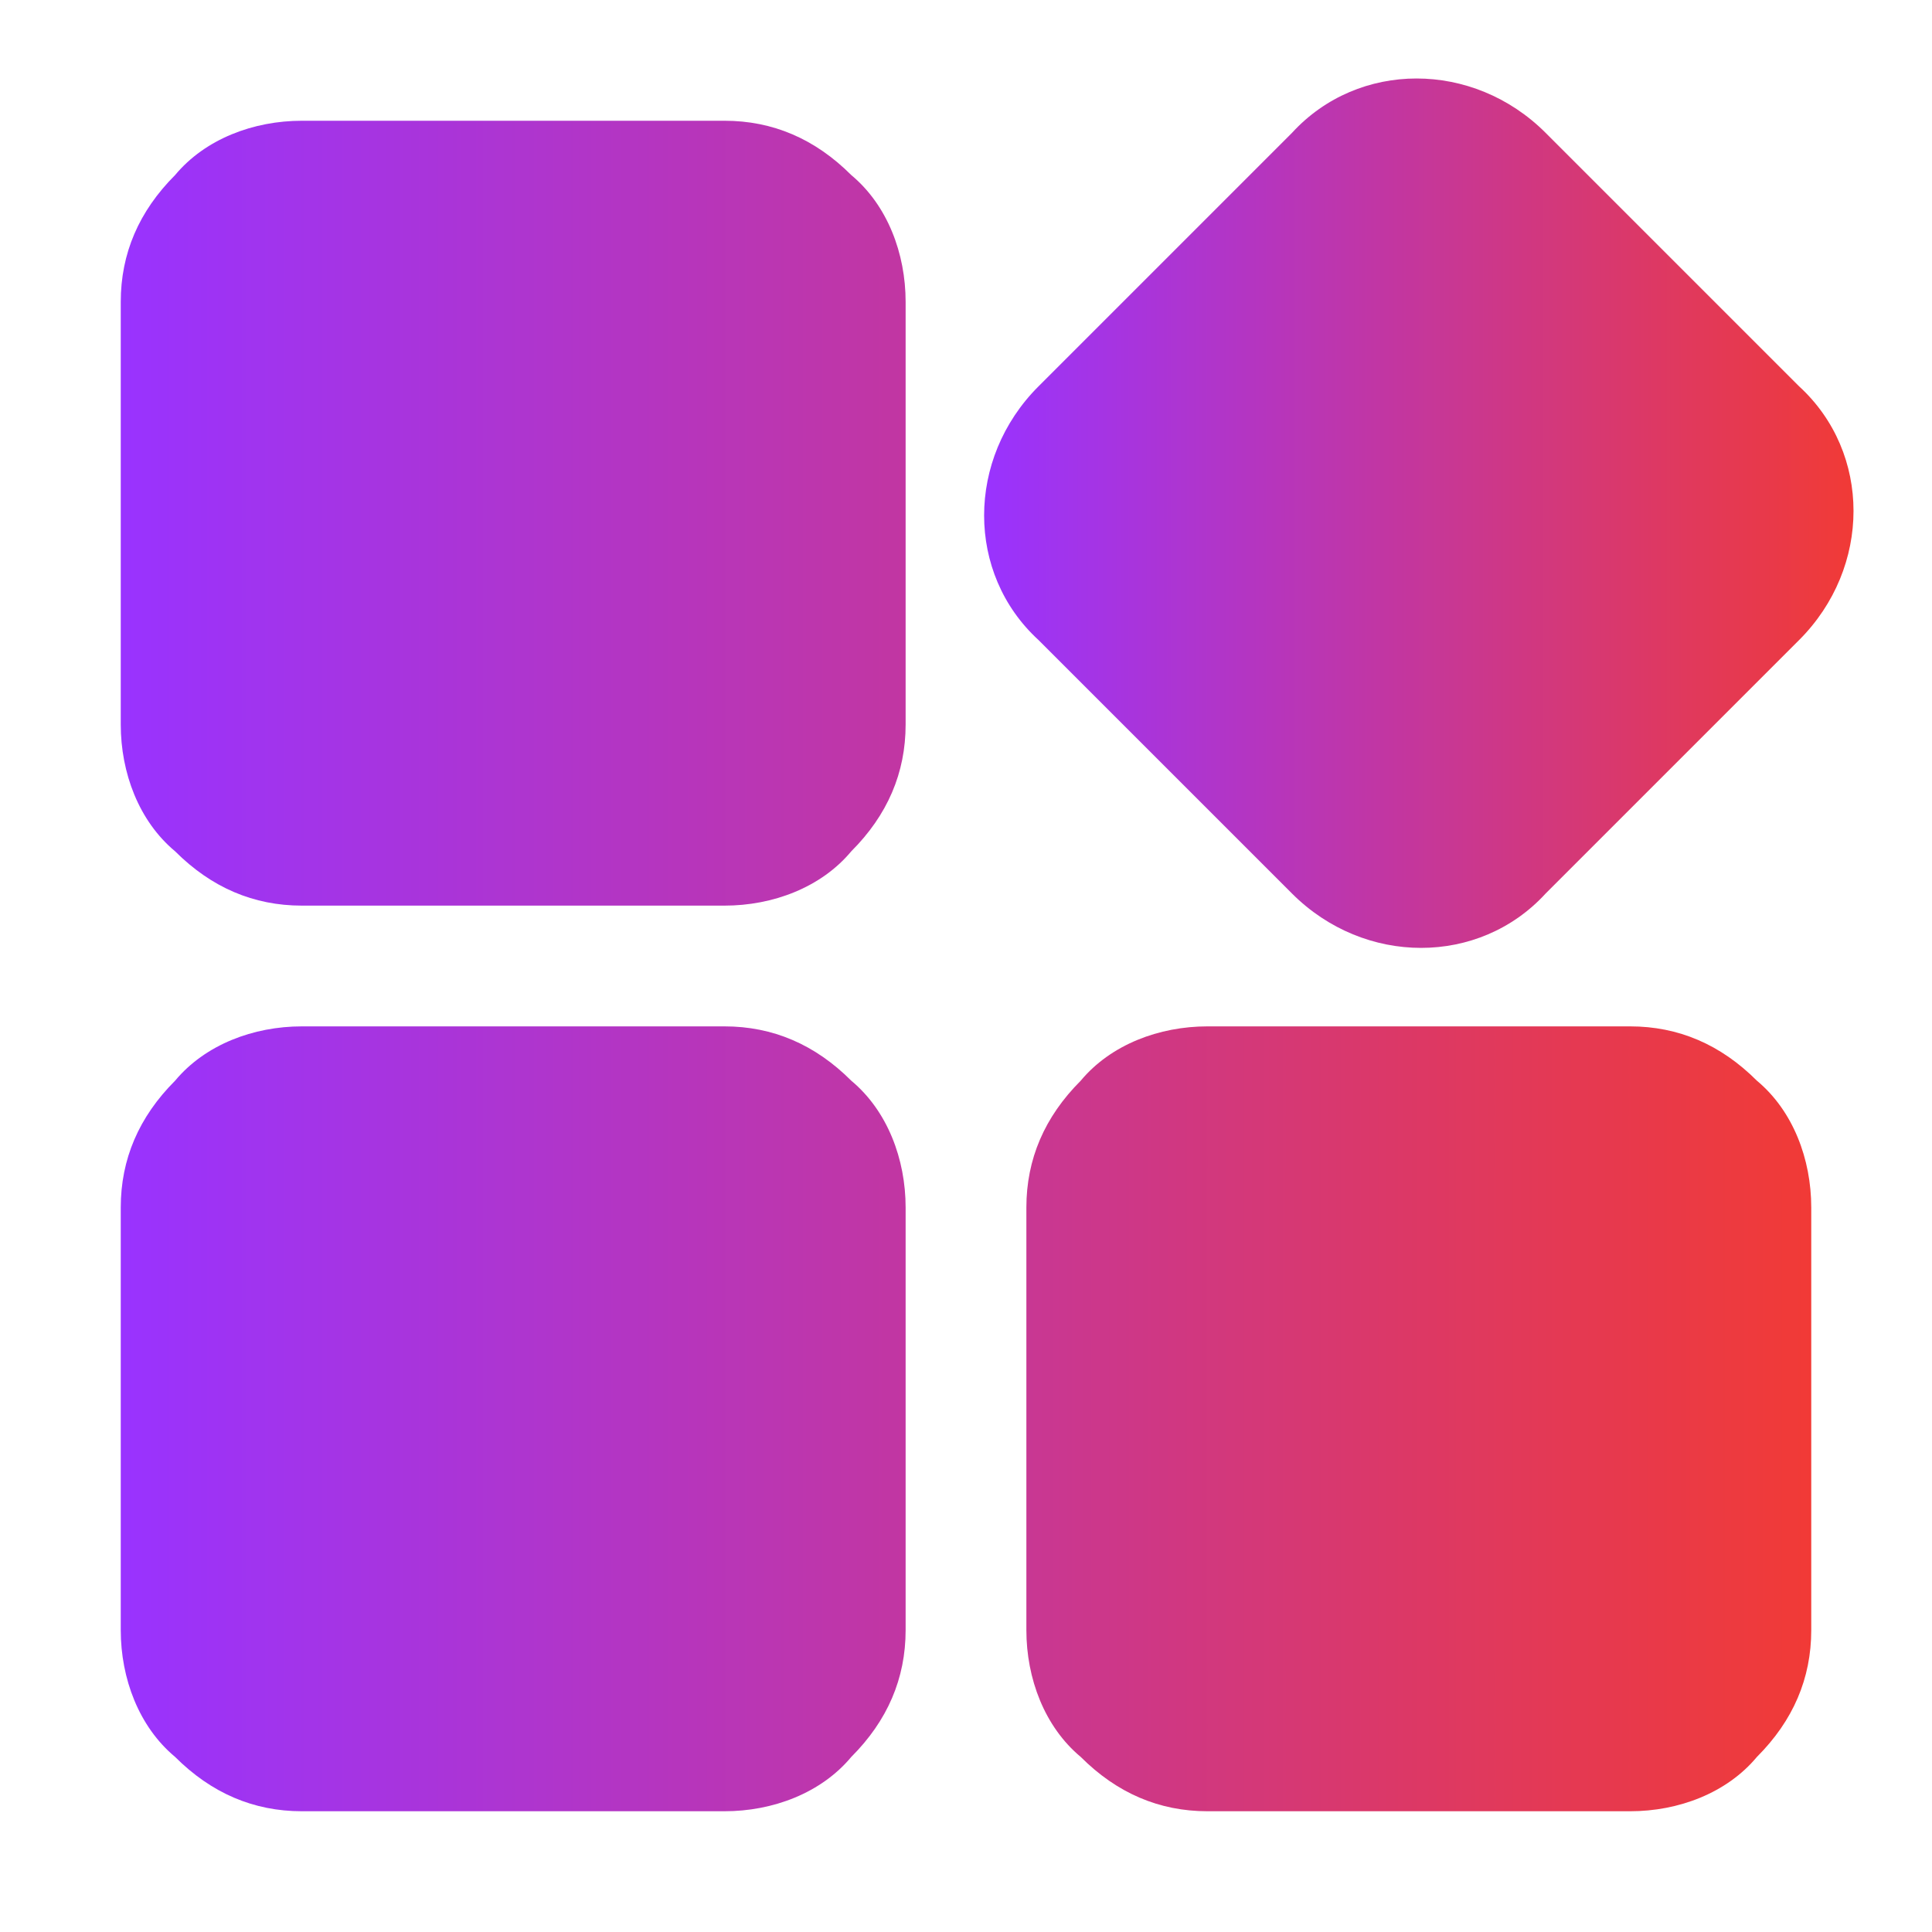 <?xml version="1.0" encoding="UTF-8"?>
<svg id="Layer_1" data-name="Layer 1" xmlns="http://www.w3.org/2000/svg" xmlns:xlink="http://www.w3.org/1999/xlink" version="1.1" viewBox="0 0 32 32">
  <defs>
    <style>
      .cls-1 {
        fill: url(#linear-gradient);
      }

      .cls-1, .cls-2 {
        fill-rule: evenodd;
        stroke-width: 0px;
      }

      .cls-2 {
        fill: url(#linear-gradient-2);
      }
    </style>
    <linearGradient id="linear-gradient" x1="2" y1="16" x2="30" y2="16" gradientUnits="userSpaceOnUse">
      <stop offset="0" stop-color="#93f"/>
      <stop offset="1" stop-color="#f13a36"/>
    </linearGradient>
    <linearGradient id="linear-gradient-2" x1="16.3" y1="8.5" x2="30.7" y2="8.5" xlink:href="#linear-gradient"/>
  </defs>
  <path class="cls-1" d="M15,20c0-.8-.3-1.6-.9-2.1-.6-.6-1.3-.9-2.1-.9h-7c-.8,0-1.6.3-2.1.9-.6.6-.9,1.3-.9,2.1v7c0,.8.3,1.6.9,2.1.6.6,1.3.9,2.1.9h7c.8,0,1.6-.3,2.1-.9.6-.6.9-1.3.9-2.1v-7ZM30,20c0-.8-.3-1.6-.9-2.1-.6-.6-1.3-.9-2.1-.9h-7c-.8,0-1.6.3-2.1.9-.6.6-.9,1.3-.9,2.1v7c0,.8.3,1.6.9,2.1.6.6,1.3.9,2.1.9h7c.8,0,1.6-.3,2.1-.9.6-.6.9-1.3.9-2.1v-7ZM15,5c0-.8-.3-1.6-.9-2.1-.6-.6-1.3-.9-2.1-.9h-7c-.8,0-1.6.3-2.1.9-.6.6-.9,1.3-.9,2.1v7c0,.8.3,1.6.9,2.1.6.6,1.3.9,2.1.9h7c.8,0,1.6-.3,2.1-.9.6-.6.9-1.3.9-2.1v-7Z"/>
  <path class="cls-2" d="M25.6,14.8l4.2-4.2c1.2-1.2,1.2-3.1,0-4.2l-4.2-4.2c-1.2-1.2-3.1-1.2-4.2,0l-4.2,4.2c-1.2,1.2-1.2,3.1,0,4.2l4.2,4.2c1.2,1.2,3.1,1.2,4.2,0Z"/>
</svg>